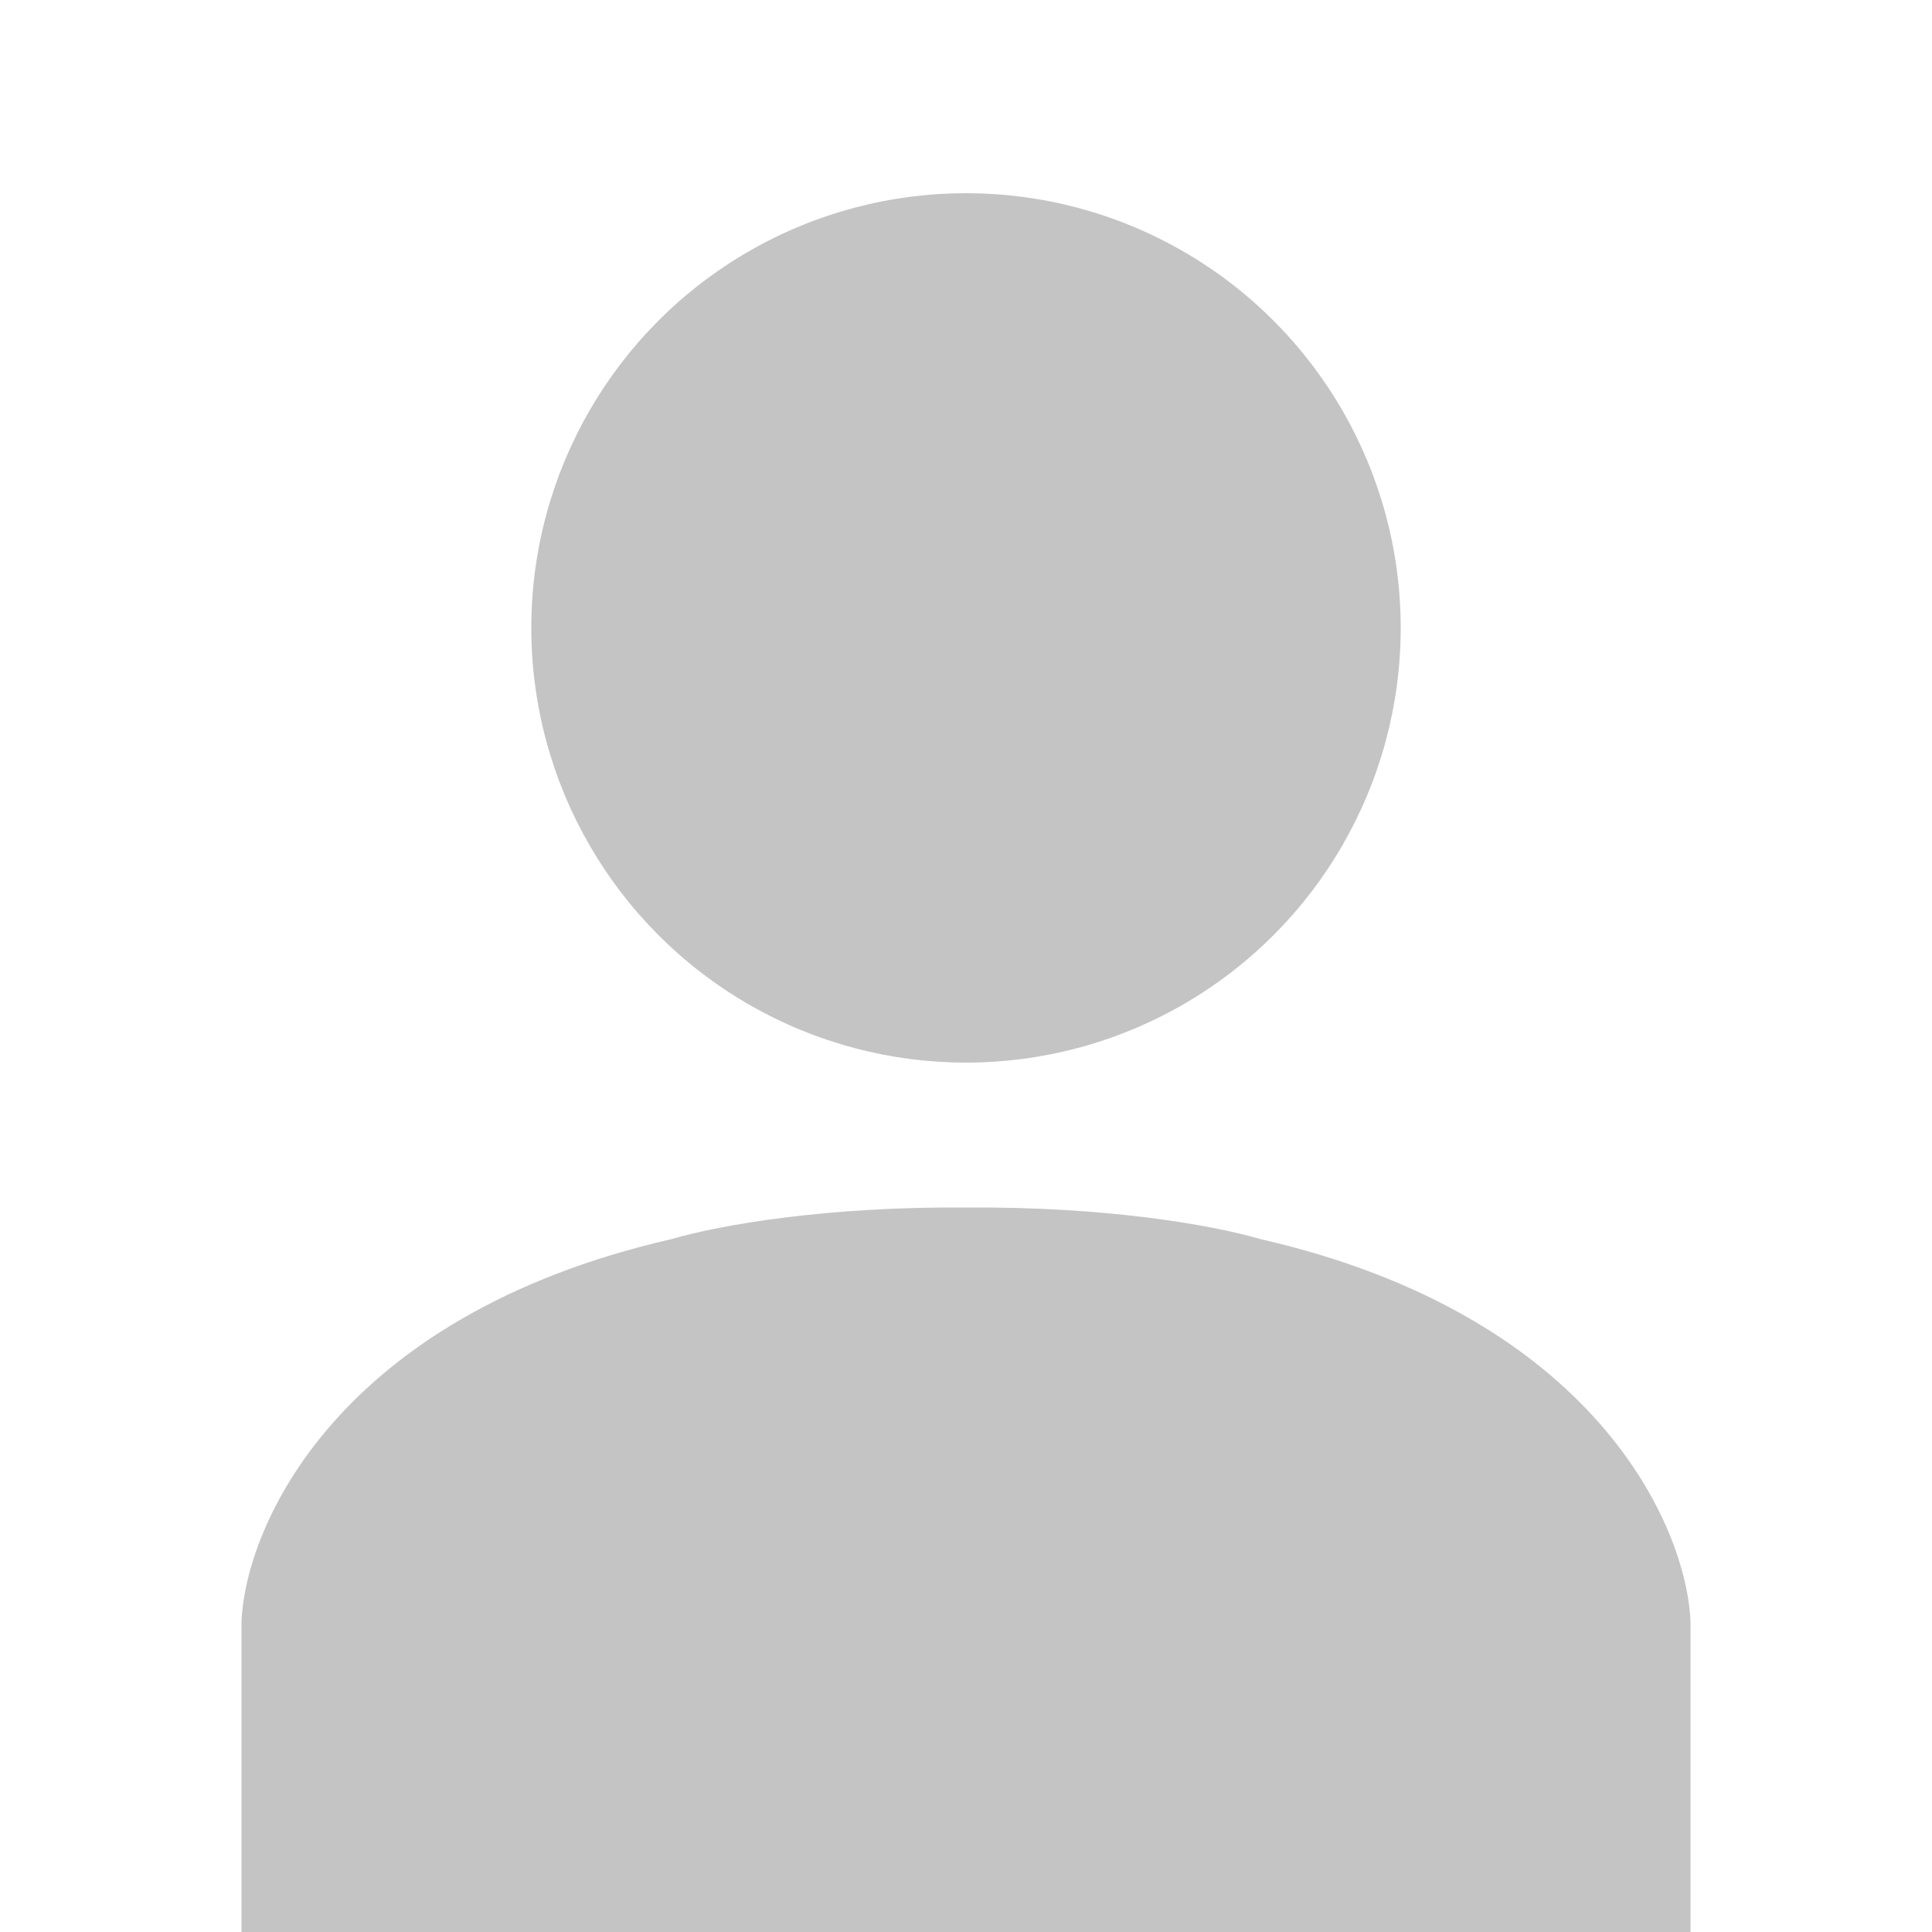 <svg width="80" height="80" viewBox="0 0 80 80" fill="none" xmlns="http://www.w3.org/2000/svg">
<rect width="80" height="80" fill="white"/>
<circle cx="40" cy="26" r="18" fill="#C4C4C4"/>
<path d="M27.797 51.311C29.871 50.706 34.28 49.952 40 50.002C45.72 49.952 50.129 50.706 52.203 51.311C66.034 54.477 69.831 63.182 70 67.139V80H10V67.139C10.169 63.182 13.966 54.477 27.797 51.311Z" fill="#C4C4C4"/>
</svg>
